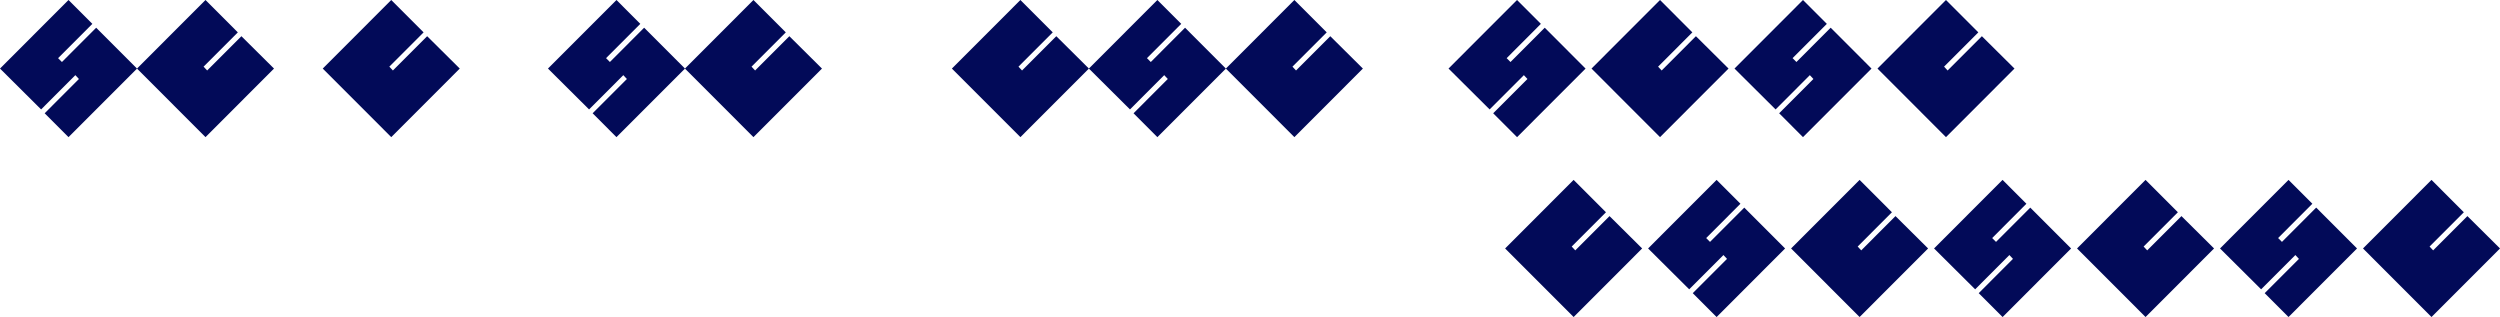 <svg xmlns="http://www.w3.org/2000/svg" width="368" height="46.667" viewBox="0 0 368 46.667">
  <g id="Group_4953" data-name="Group 4953" transform="translate(-281.414 -4762.733)">
    <path id="Path_4476" data-name="Path 4476" d="M101.111,356.732l10.083-10.093,4.761,4.765-5.043,5.047.525.564,5.042-5.047,4.8,4.764-10.084,10.093Z" transform="translate(227.811 4416.094)" fill="#020a58"/>
    <path id="Path_4518" data-name="Path 4518" d="M101.111,356.732l10.083-10.093,4.761,4.765-5.043,5.047.525.564,5.042-5.047,4.8,4.764-10.084,10.093Z" transform="translate(320.422 4416.094)" fill="#020a58"/>
    <path id="Path_4525" data-name="Path 4525" d="M101.111,356.732l10.083-10.093,4.761,4.765-5.043,5.047.525.564,5.042-5.047,4.8,4.764-10.084,10.093Z" transform="translate(401.857 4442.574)" fill="#020a58"/>
    <path id="Path_4477" data-name="Path 4477" d="M125.463,363.313l5.042-5.047-.525-.566-5.041,5.047-6.05-6.016,10.083-10.093,3.51,3.512L127.44,355.2l.564.567,5.042-5.048,6.01,6.016-10.085,10.093Z" transform="translate(162.526 4416.094)" fill="#020a58"/>
    <path id="Path_4519" data-name="Path 4519" d="M125.463,363.313l5.042-5.047-.525-.566-5.041,5.047-6.05-6.016,10.083-10.093,3.51,3.512L127.44,355.2l.564.567,5.042-5.048,6.01,6.016-10.085,10.093Z" transform="translate(322.808 4416.094)" fill="#020a58"/>
    <path id="Path_4526" data-name="Path 4526" d="M125.463,363.313l5.042-5.047-.525-.566-5.041,5.047-6.05-6.016,10.083-10.093,3.51,3.512L127.44,355.2l.564.567,5.042-5.048,6.01,6.016-10.085,10.093Z" transform="translate(405.125 4442.574)" fill="#020a58"/>
    <path id="Path_4478" data-name="Path 4478" d="M136.666,356.732l10.083-10.093,4.76,4.765-5.042,5.047.525.564,5.042-5.047,4.8,4.764L146.75,366.825Z" transform="translate(164.914 4416.094)" fill="#020a58"/>
    <path id="Path_4520" data-name="Path 4520" d="M136.666,356.732l10.083-10.093,4.76,4.765-5.042,5.047.525.564,5.042-5.047,4.8,4.764L146.75,366.825Z" transform="translate(325.197 4416.094)" fill="#020a58"/>
    <path id="Path_4527" data-name="Path 4527" d="M136.666,356.732l10.083-10.093,4.76,4.765-5.042,5.047.525.564,5.042-5.047,4.8,4.764L146.75,366.825Z" transform="translate(408.396 4442.574)" fill="#020a58"/>
    <path id="Path_4521" data-name="Path 4521" d="M161.018,363.313l5.042-5.047-.526-.566-5.04,5.047-6.051-6.016,10.083-10.093,3.51,3.512L163,355.2l.565.567,5.041-5.048,6.01,6.016-10.085,10.093Z" transform="translate(340.194 4416.094)" fill="#020a58"/>
    <path id="Path_4528" data-name="Path 4528" d="M161.018,363.313l5.042-5.047-.526-.566-5.04,5.047-6.051-6.016,10.083-10.093,3.51,3.512L163,355.2l.565.567,5.041-5.048,6.01,6.016-10.085,10.093Z" transform="translate(411.663 4442.574)" fill="#020a58"/>
    <path id="Path_4522" data-name="Path 4522" d="M172.222,356.732l10.083-10.093,4.76,4.765-5.042,5.047.526.564,5.042-5.047,4.8,4.764-10.085,10.093Z" transform="translate(343.463 4416.094)" fill="#020a58"/>
    <path id="Path_4529" data-name="Path 4529" d="M172.222,356.732l10.083-10.093,4.76,4.765-5.042,5.047.526.564,5.042-5.047,4.8,4.764-10.085,10.093Z" transform="translate(414.932 4442.574)" fill="#020a58"/>
    <path id="Path_4481" data-name="Path 4481" d="M196.574,363.313l5.042-5.047-.525-.566-5.041,5.047L190,356.732l10.083-10.093,3.51,3.512-5.042,5.047.565.567,5.041-5.048,6.01,6.016-10.085,10.093Z" transform="translate(172.075 4416.094)" fill="#020a58"/>
    <path id="Path_4523" data-name="Path 4523" d="M196.574,363.313l5.042-5.047-.525-.566-5.041,5.047L190,356.732l10.083-10.093,3.51,3.512-5.042,5.047.565.567,5.041-5.048,6.01,6.016-10.085,10.093Z" transform="translate(346.732 4416.094)" fill="#020a58"/>
    <path id="Path_4530" data-name="Path 4530" d="M196.574,363.313l5.042-5.047-.525-.566-5.041,5.047L190,356.732l10.083-10.093,3.51,3.512-5.042,5.047.565.567,5.041-5.048,6.01,6.016-10.085,10.093Z" transform="translate(418.201 4442.574)" fill="#020a58"/>
    <path id="Path_4482" data-name="Path 4482" d="M207.777,356.732l10.083-10.093,4.761,4.765-5.043,5.047.525.564,5.042-5.047,4.8,4.764L217.86,366.825Z" transform="translate(174.462 4416.094)" fill="#020a58"/>
    <path id="Path_4524" data-name="Path 4524" d="M207.777,356.732l10.083-10.093,4.761,4.765-5.043,5.047.525.564,5.042-5.047,4.8,4.764L217.86,366.825Z" transform="translate(350.001 4416.094)" fill="#020a58"/>
    <path id="Path_4531" data-name="Path 4531" d="M207.777,356.732l10.083-10.093,4.761,4.765-5.043,5.047.525.564,5.042-5.047,4.8,4.764L217.86,366.825Z" transform="translate(421.47 4442.574)" fill="#020a58"/>
  </g>
</svg>
